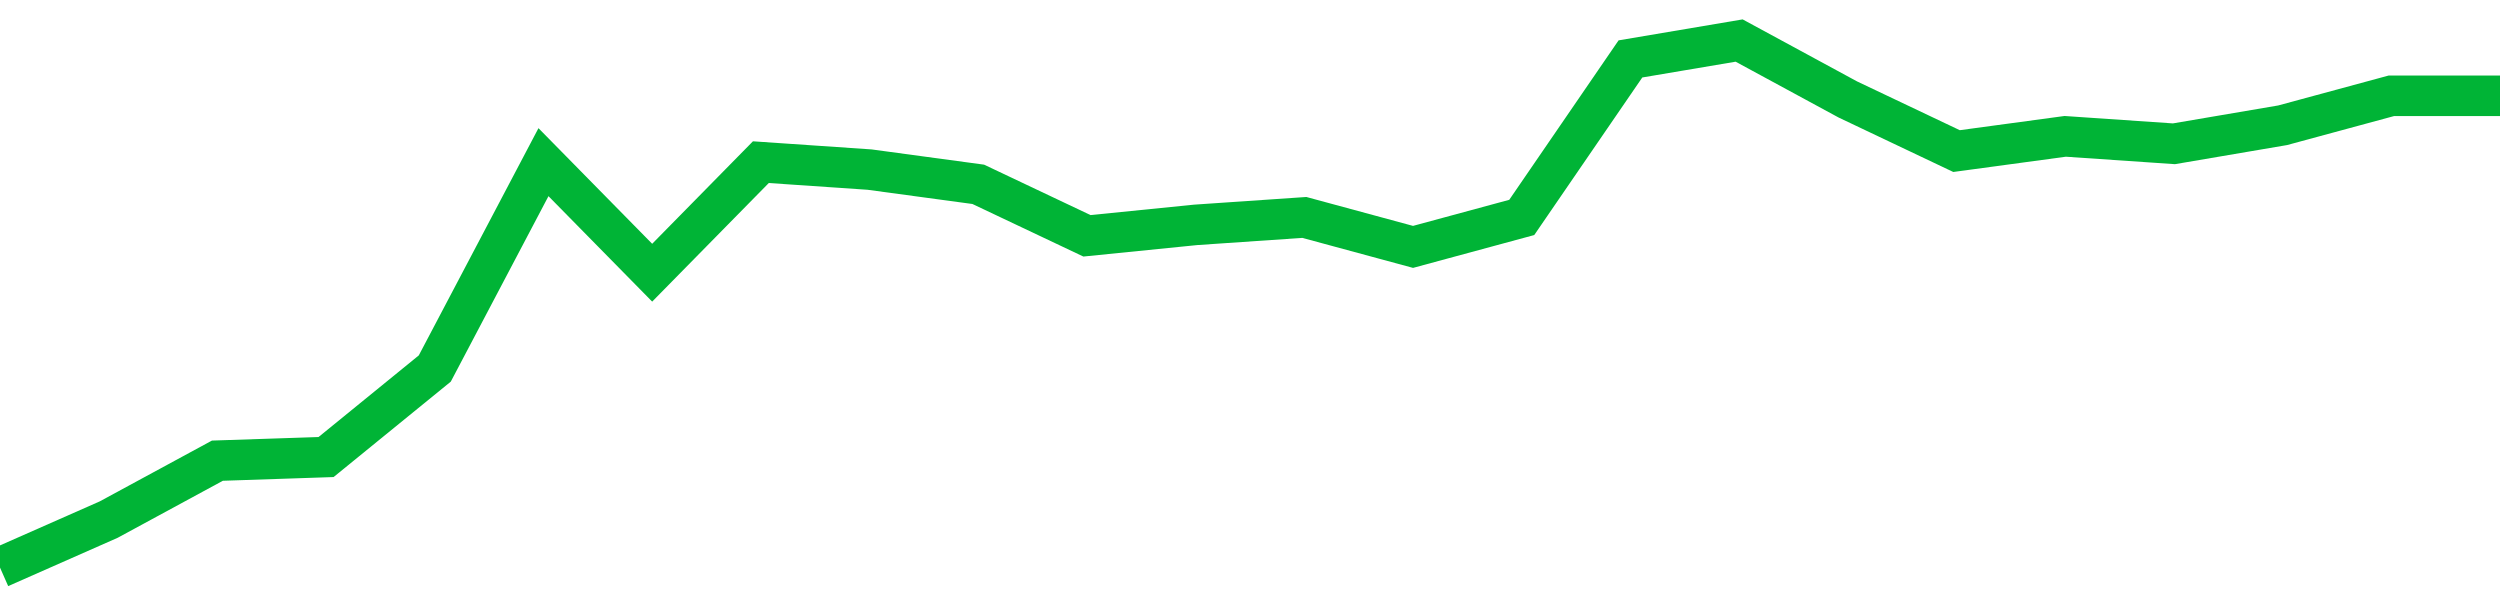 <!-- Generated with https://github.com/jxxe/sparkline/ --><svg viewBox="0 0 185 45" class="sparkline" xmlns="http://www.w3.org/2000/svg"><path class="sparkline--fill" d="M 0 42 L 0 42 L 8.043 38.45 L 16.087 34.09 L 24.13 33.82 L 32.174 27.27 L 40.217 12 L 48.261 20.18 L 56.304 12 L 64.348 12.55 L 72.391 13.64 L 80.435 17.45 L 88.478 16.64 L 96.522 16.09 L 104.565 18.27 L 112.609 16.09 L 120.652 4.36 L 128.696 3 L 136.739 7.36 L 144.783 11.18 L 152.826 10.09 L 160.87 10.64 L 168.913 9.27 L 176.957 7.09 L 185 7.09 V 45 L 0 45 Z" stroke="none" fill="none" ></path><path class="sparkline--line" d="M 0 42 L 0 42 L 8.043 38.45 L 16.087 34.09 L 24.13 33.82 L 32.174 27.27 L 40.217 12 L 48.261 20.18 L 56.304 12 L 64.348 12.55 L 72.391 13.64 L 80.435 17.45 L 88.478 16.64 L 96.522 16.09 L 104.565 18.27 L 112.609 16.09 L 120.652 4.36 L 128.696 3 L 136.739 7.36 L 144.783 11.18 L 152.826 10.09 L 160.87 10.64 L 168.913 9.27 L 176.957 7.09 L 185 7.09" fill="none" stroke-width="3" stroke="#00B436" ></path></svg>